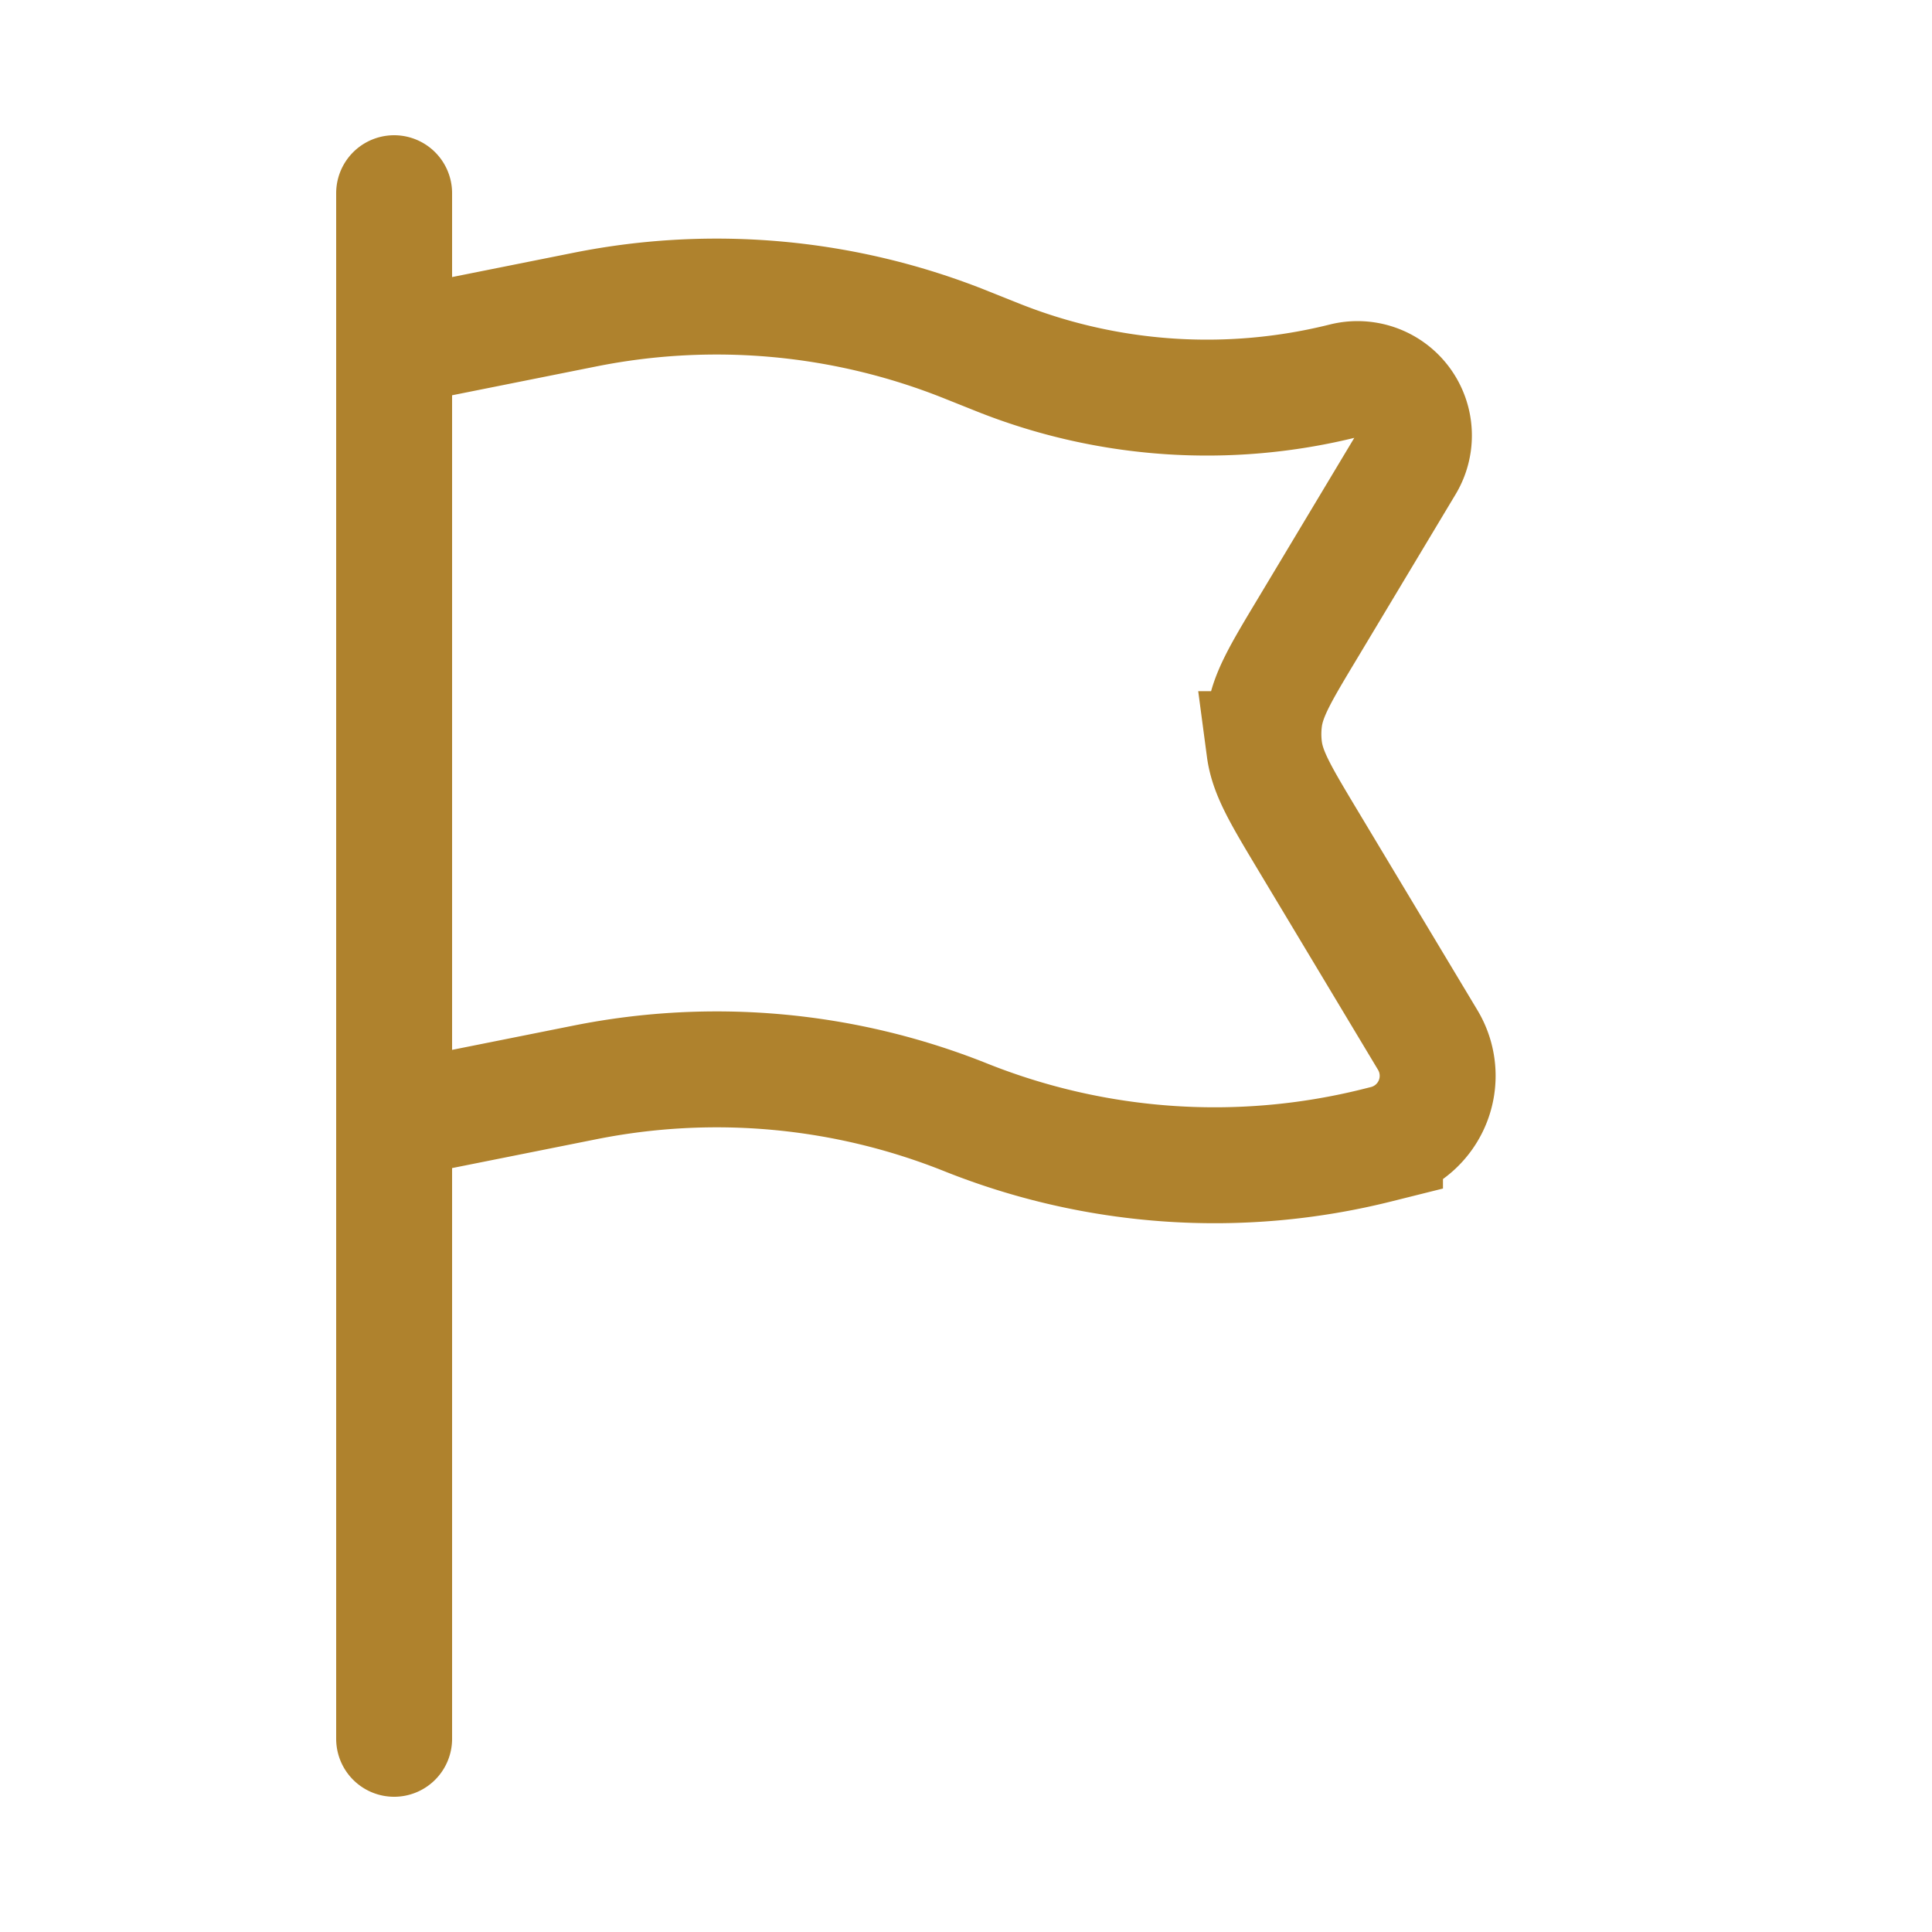 <svg xmlns="http://www.w3.org/2000/svg" width="25" height="25" fill="none" xmlns:v="https://vecta.io/nano"><path d="M5.1 22.5v-8m0 0v-10m0 10l2.471-.494c1.651-.33 3.361-.173 4.924.452 1.694.677 3.557.804 5.327.361l.1-.025a.9.9 0 0 0 .553-1.336l-1.561-2.601c-.341-.569-.512-.854-.553-1.163a1.51 1.51 0 0 1 0-.389c.041-.31.211-.594.553-1.163l1.278-2.131a.73.73 0 0 0-.803-1.084 7.3 7.3 0 0 1-4.482-.304l-.413-.165c-1.563-.625-3.274-.782-4.924-.452L5.1 4.5m0 0v-2" stroke="#af822d" stroke-width="1.5" stroke-linecap="round"/></svg>